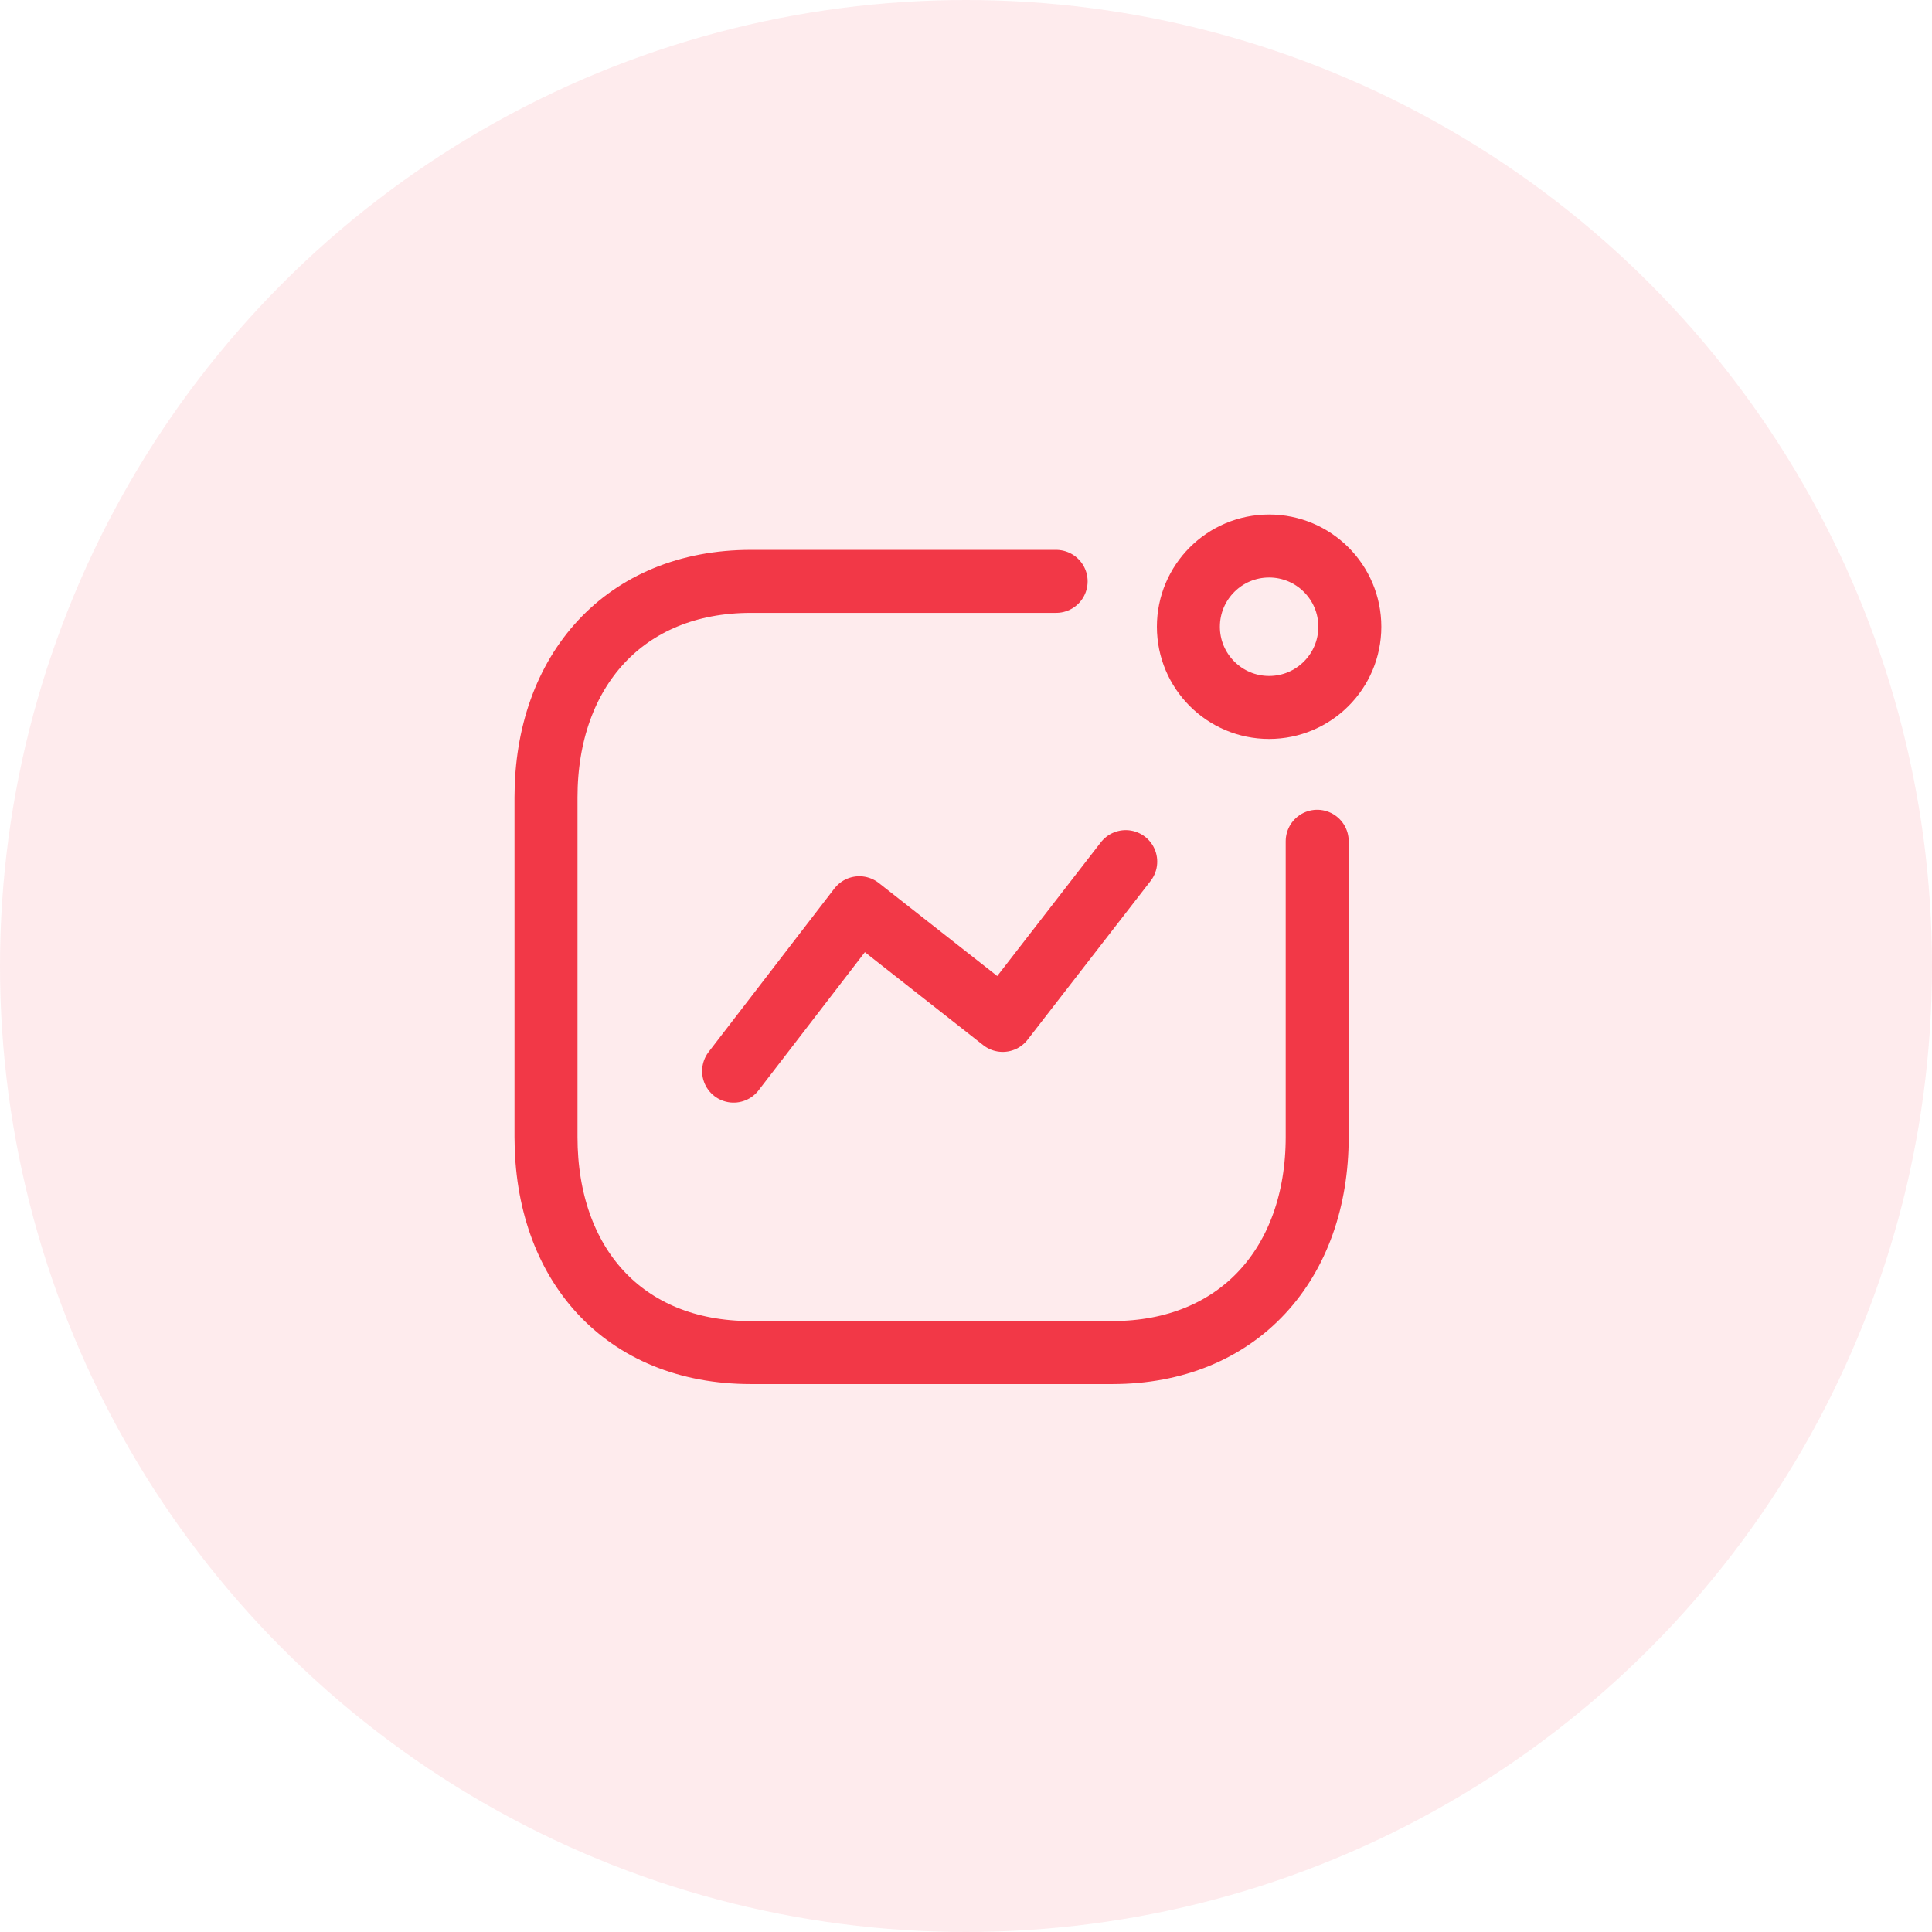 <?xml version="1.0" encoding="UTF-8"?> <svg xmlns="http://www.w3.org/2000/svg" width="46" height="46" viewBox="0 0 46 46" fill="none"> <path d="M17.467 25.503L20.46 21.613L23.874 24.295L26.803 20.515" stroke="#F23947" stroke-width="1.5" stroke-linecap="round" stroke-linejoin="round"></path> <circle cx="30.217" cy="14.922" r="1.922" stroke="#F23947" stroke-width="1.5" stroke-linecap="round" stroke-linejoin="round"></circle> <path d="M25.146 13.842H17.879C14.867 13.842 13 15.975 13 18.986V27.069C13 30.08 14.831 32.204 17.879 32.204H26.483C29.494 32.204 31.362 30.08 31.362 27.069V20.03" stroke="#F23947" stroke-width="1.5" stroke-linecap="round" stroke-linejoin="round"></path> <circle opacity="0.1" cx="23" cy="23" r="23" fill="#F23947"></circle> </svg> 